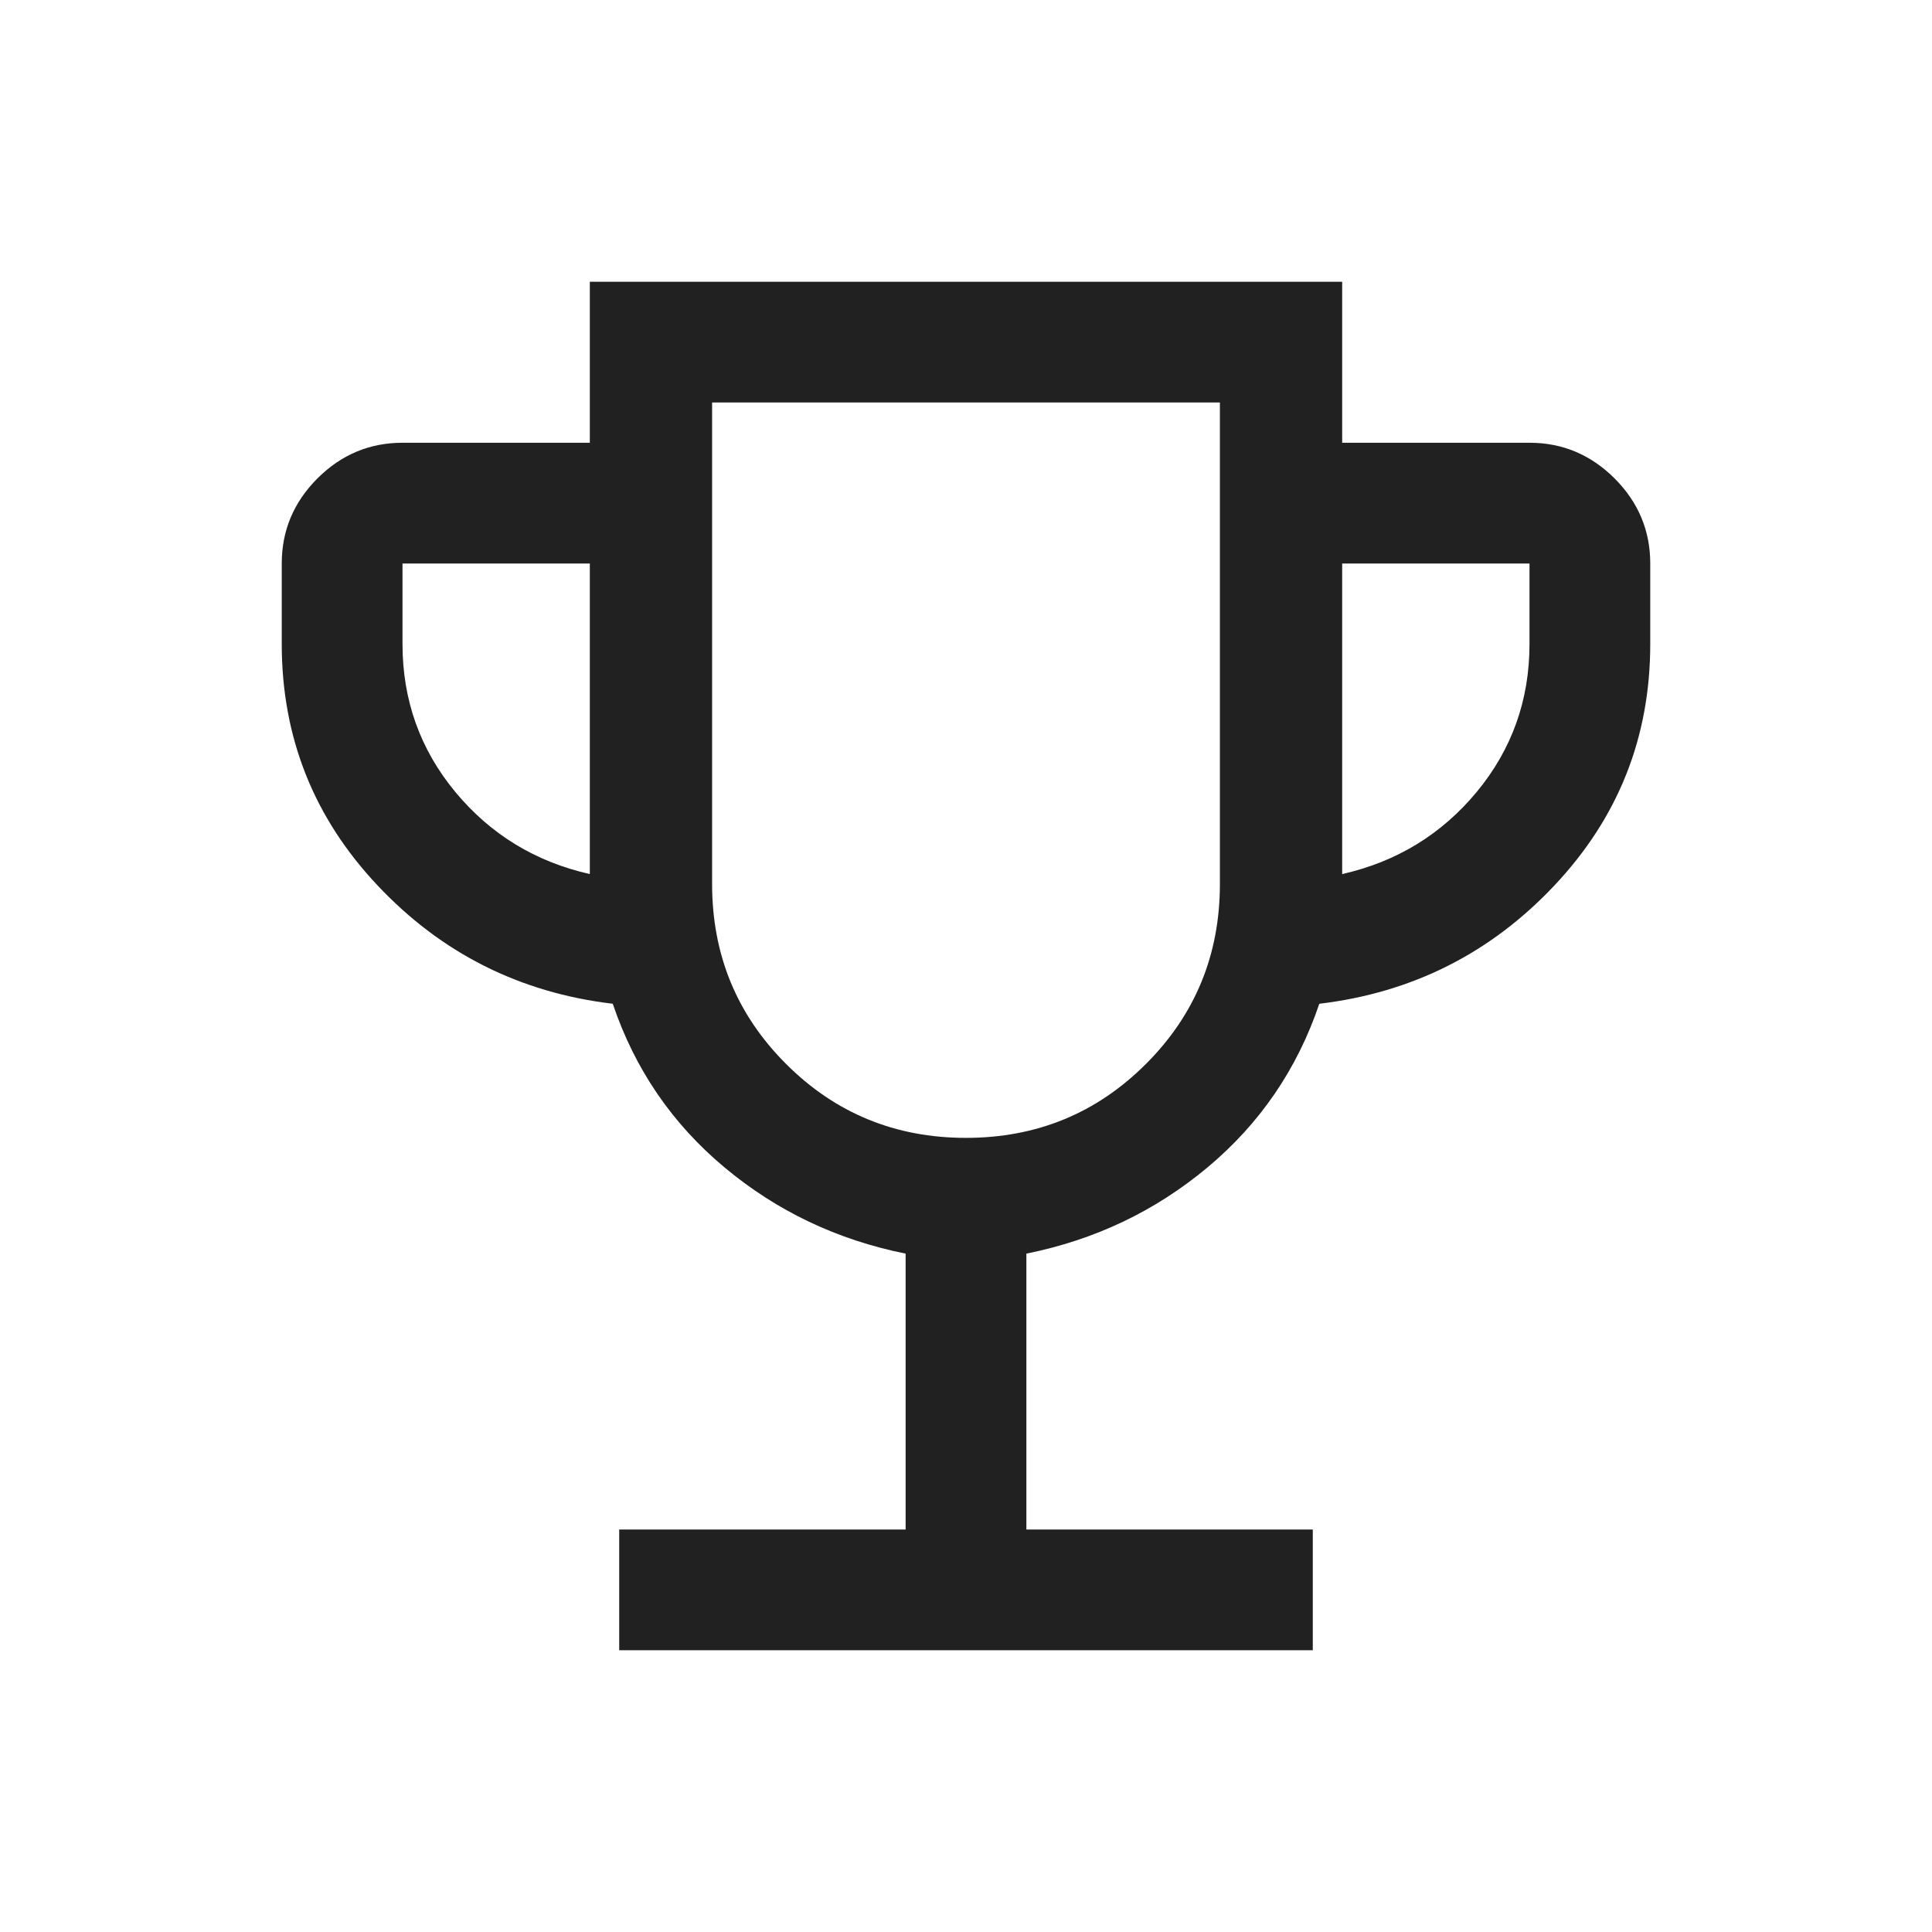 <svg xmlns="http://www.w3.org/2000/svg" width="24" height="24" viewBox="0 0 24 24" fill="none"><mask id="mask0_8_458" style="mask-type:alpha" maskUnits="userSpaceOnUse" x="0" y="0" width="24" height="24"><rect width="24" height="24" fill="#D9D9D9"></rect></mask><g mask="url(#mask0_8_458)"><path d="M7.692 20.5V19H11.25V15.573C10.401 15.402 9.651 15.046 9 14.502C8.349 13.958 7.886 13.281 7.612 12.469C6.458 12.332 5.484 11.842 4.691 11C3.897 10.158 3.5 9.158 3.5 8V7C3.5 6.591 3.648 6.239 3.943 5.943C4.239 5.648 4.591 5.5 5 5.5H7.327V3.5H16.673V5.5H19C19.409 5.5 19.761 5.648 20.057 5.943C20.352 6.239 20.5 6.591 20.5 7V8C20.5 9.158 20.103 10.158 19.309 11C18.516 11.842 17.542 12.332 16.389 12.469C16.114 13.281 15.651 13.958 15 14.502C14.349 15.046 13.599 15.402 12.75 15.573V19H16.308V20.5H7.692ZM7.327 10.858V7H5V8C5 8.697 5.219 9.31 5.656 9.838C6.093 10.365 6.65 10.705 7.327 10.858ZM12 14.135C12.878 14.135 13.623 13.829 14.236 13.216C14.848 12.604 15.154 11.859 15.154 10.981V5H8.846V10.981C8.846 11.859 9.152 12.604 9.764 13.216C10.377 13.829 11.122 14.135 12 14.135ZM16.673 10.858C17.35 10.705 17.907 10.365 18.344 9.838C18.781 9.31 19 8.697 19 8V7H16.673V10.858Z" fill="#212121"></path></g></svg>